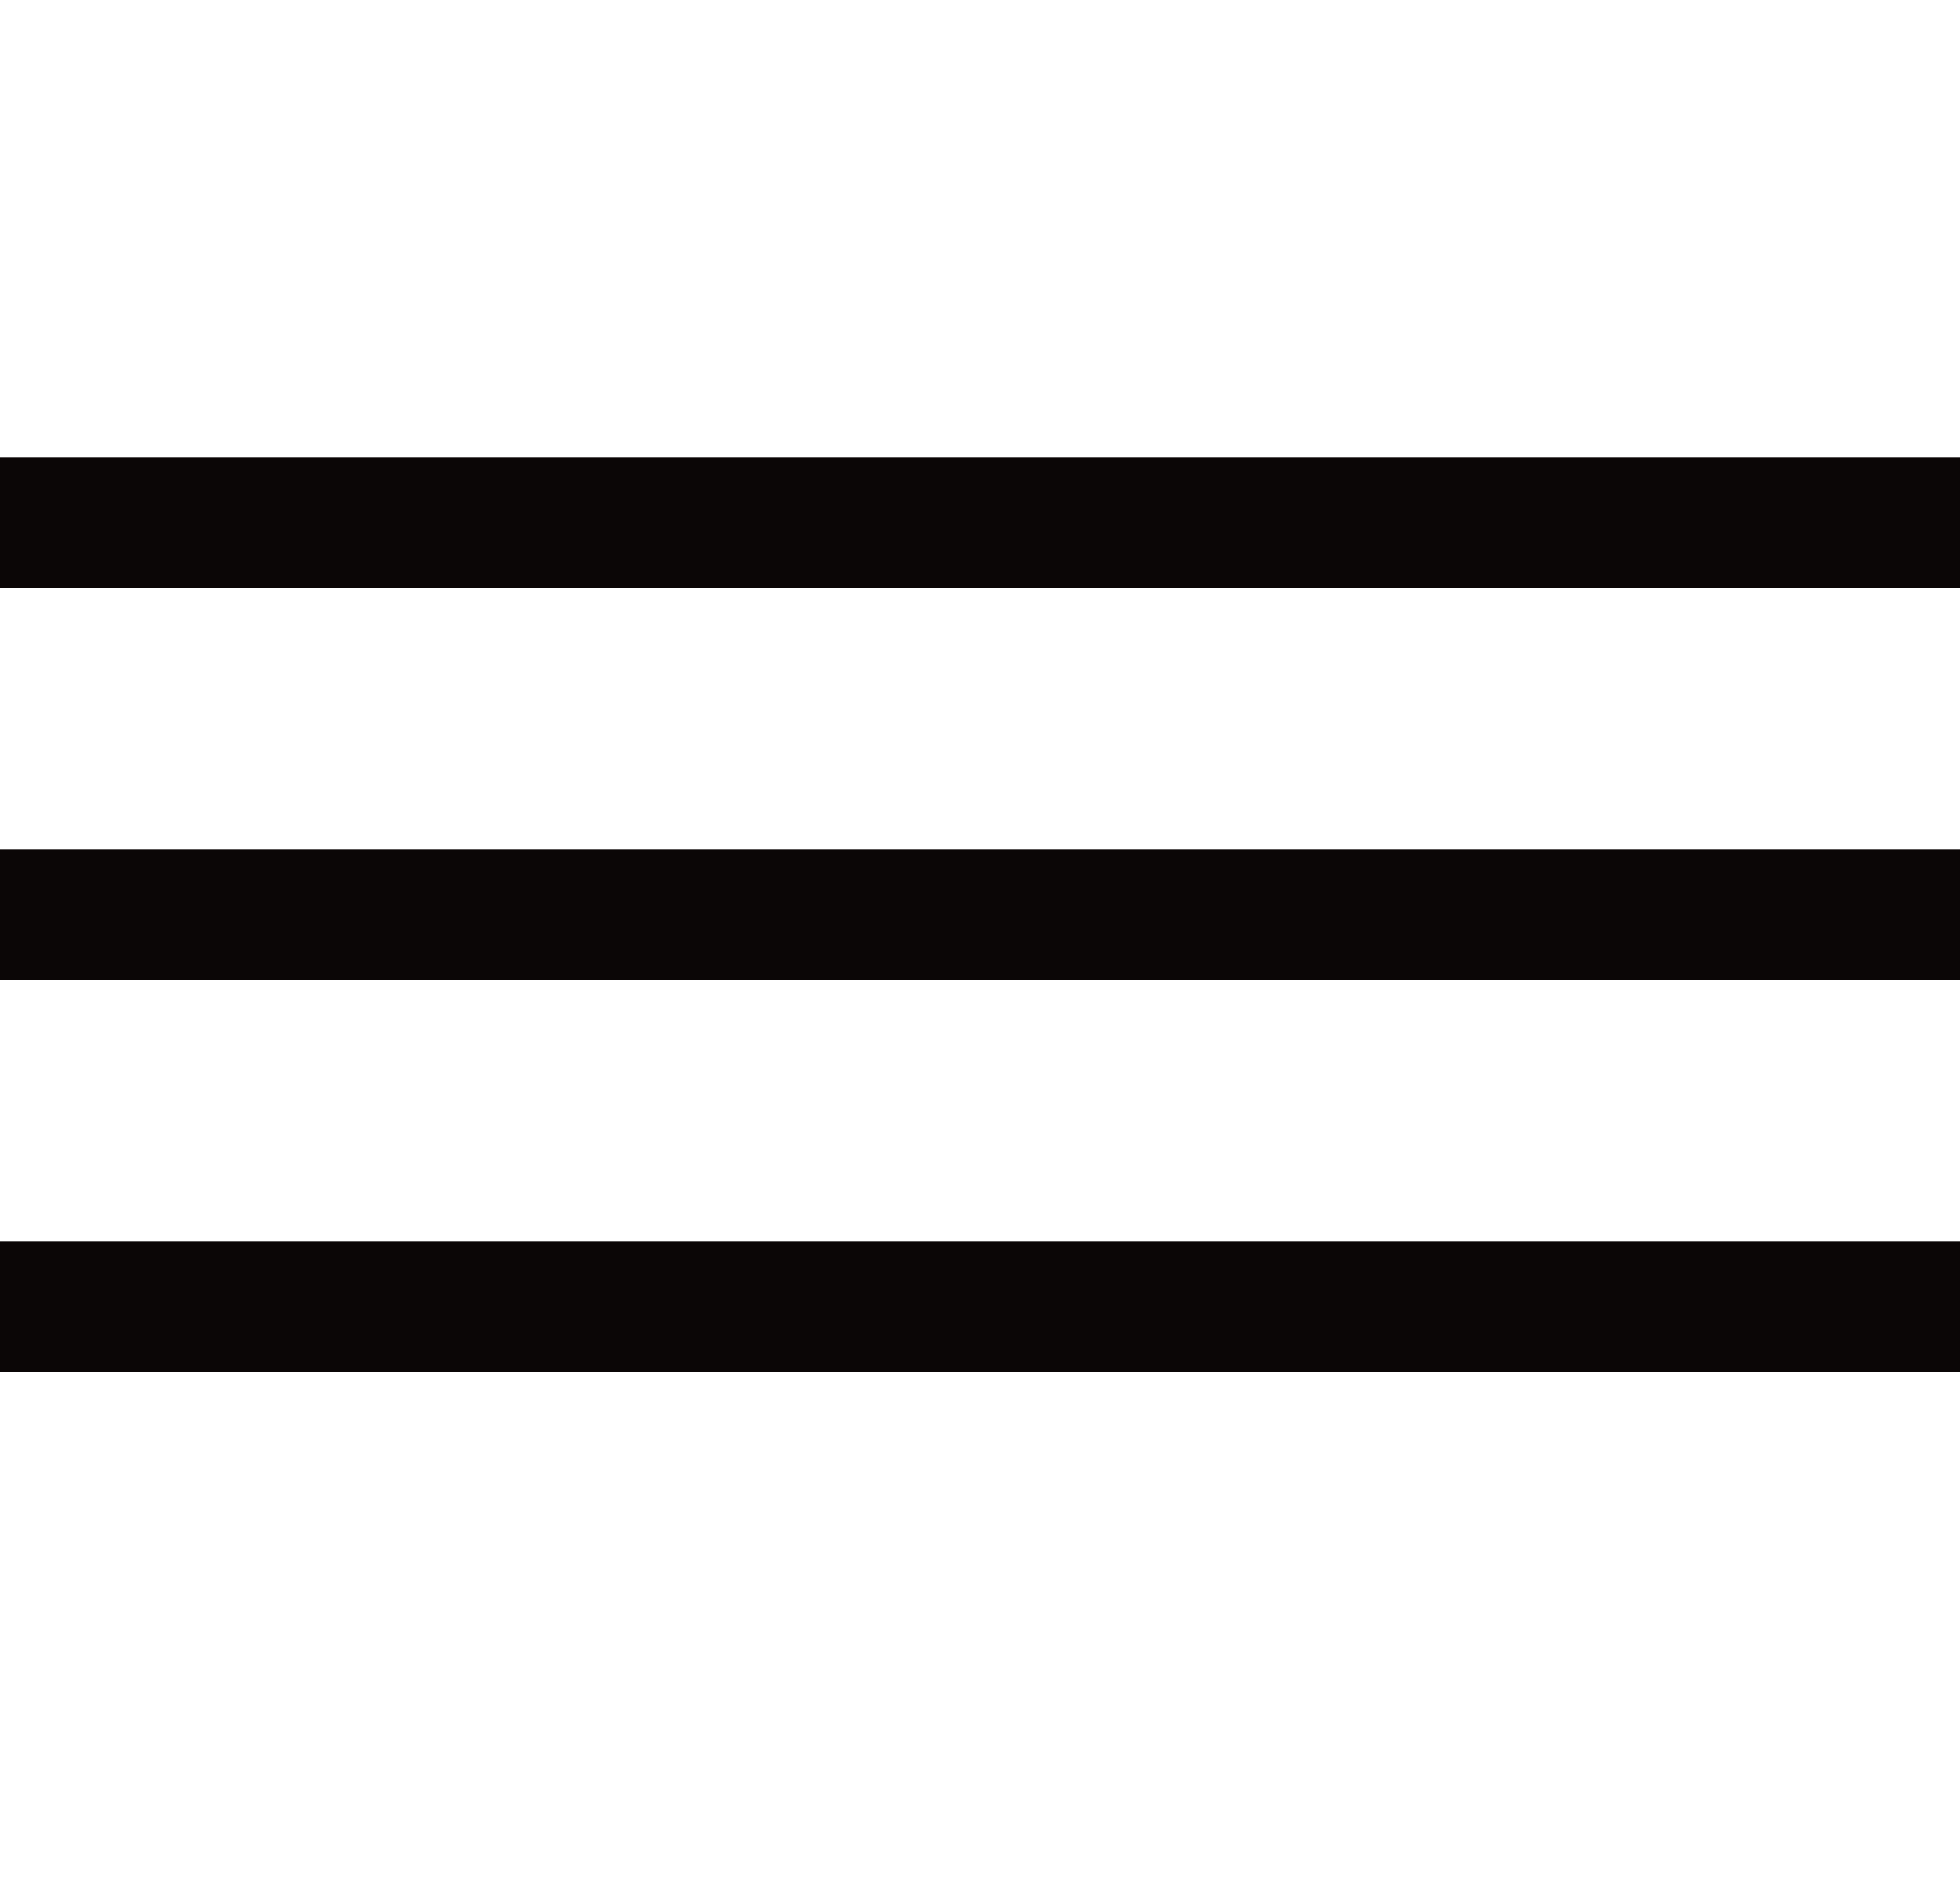 <?xml version="1.0" encoding="UTF-8"?> <svg xmlns="http://www.w3.org/2000/svg" width="30" height="29" viewBox="0 0 30 29" fill="none"><path d="M30 7H0V9H30V7Z" fill="#0B0606"></path><path d="M30 13H0V15H30V13Z" fill="#0B0606"></path><path d="M30 19H0V21H30V19Z" fill="#0B0606"></path></svg> 